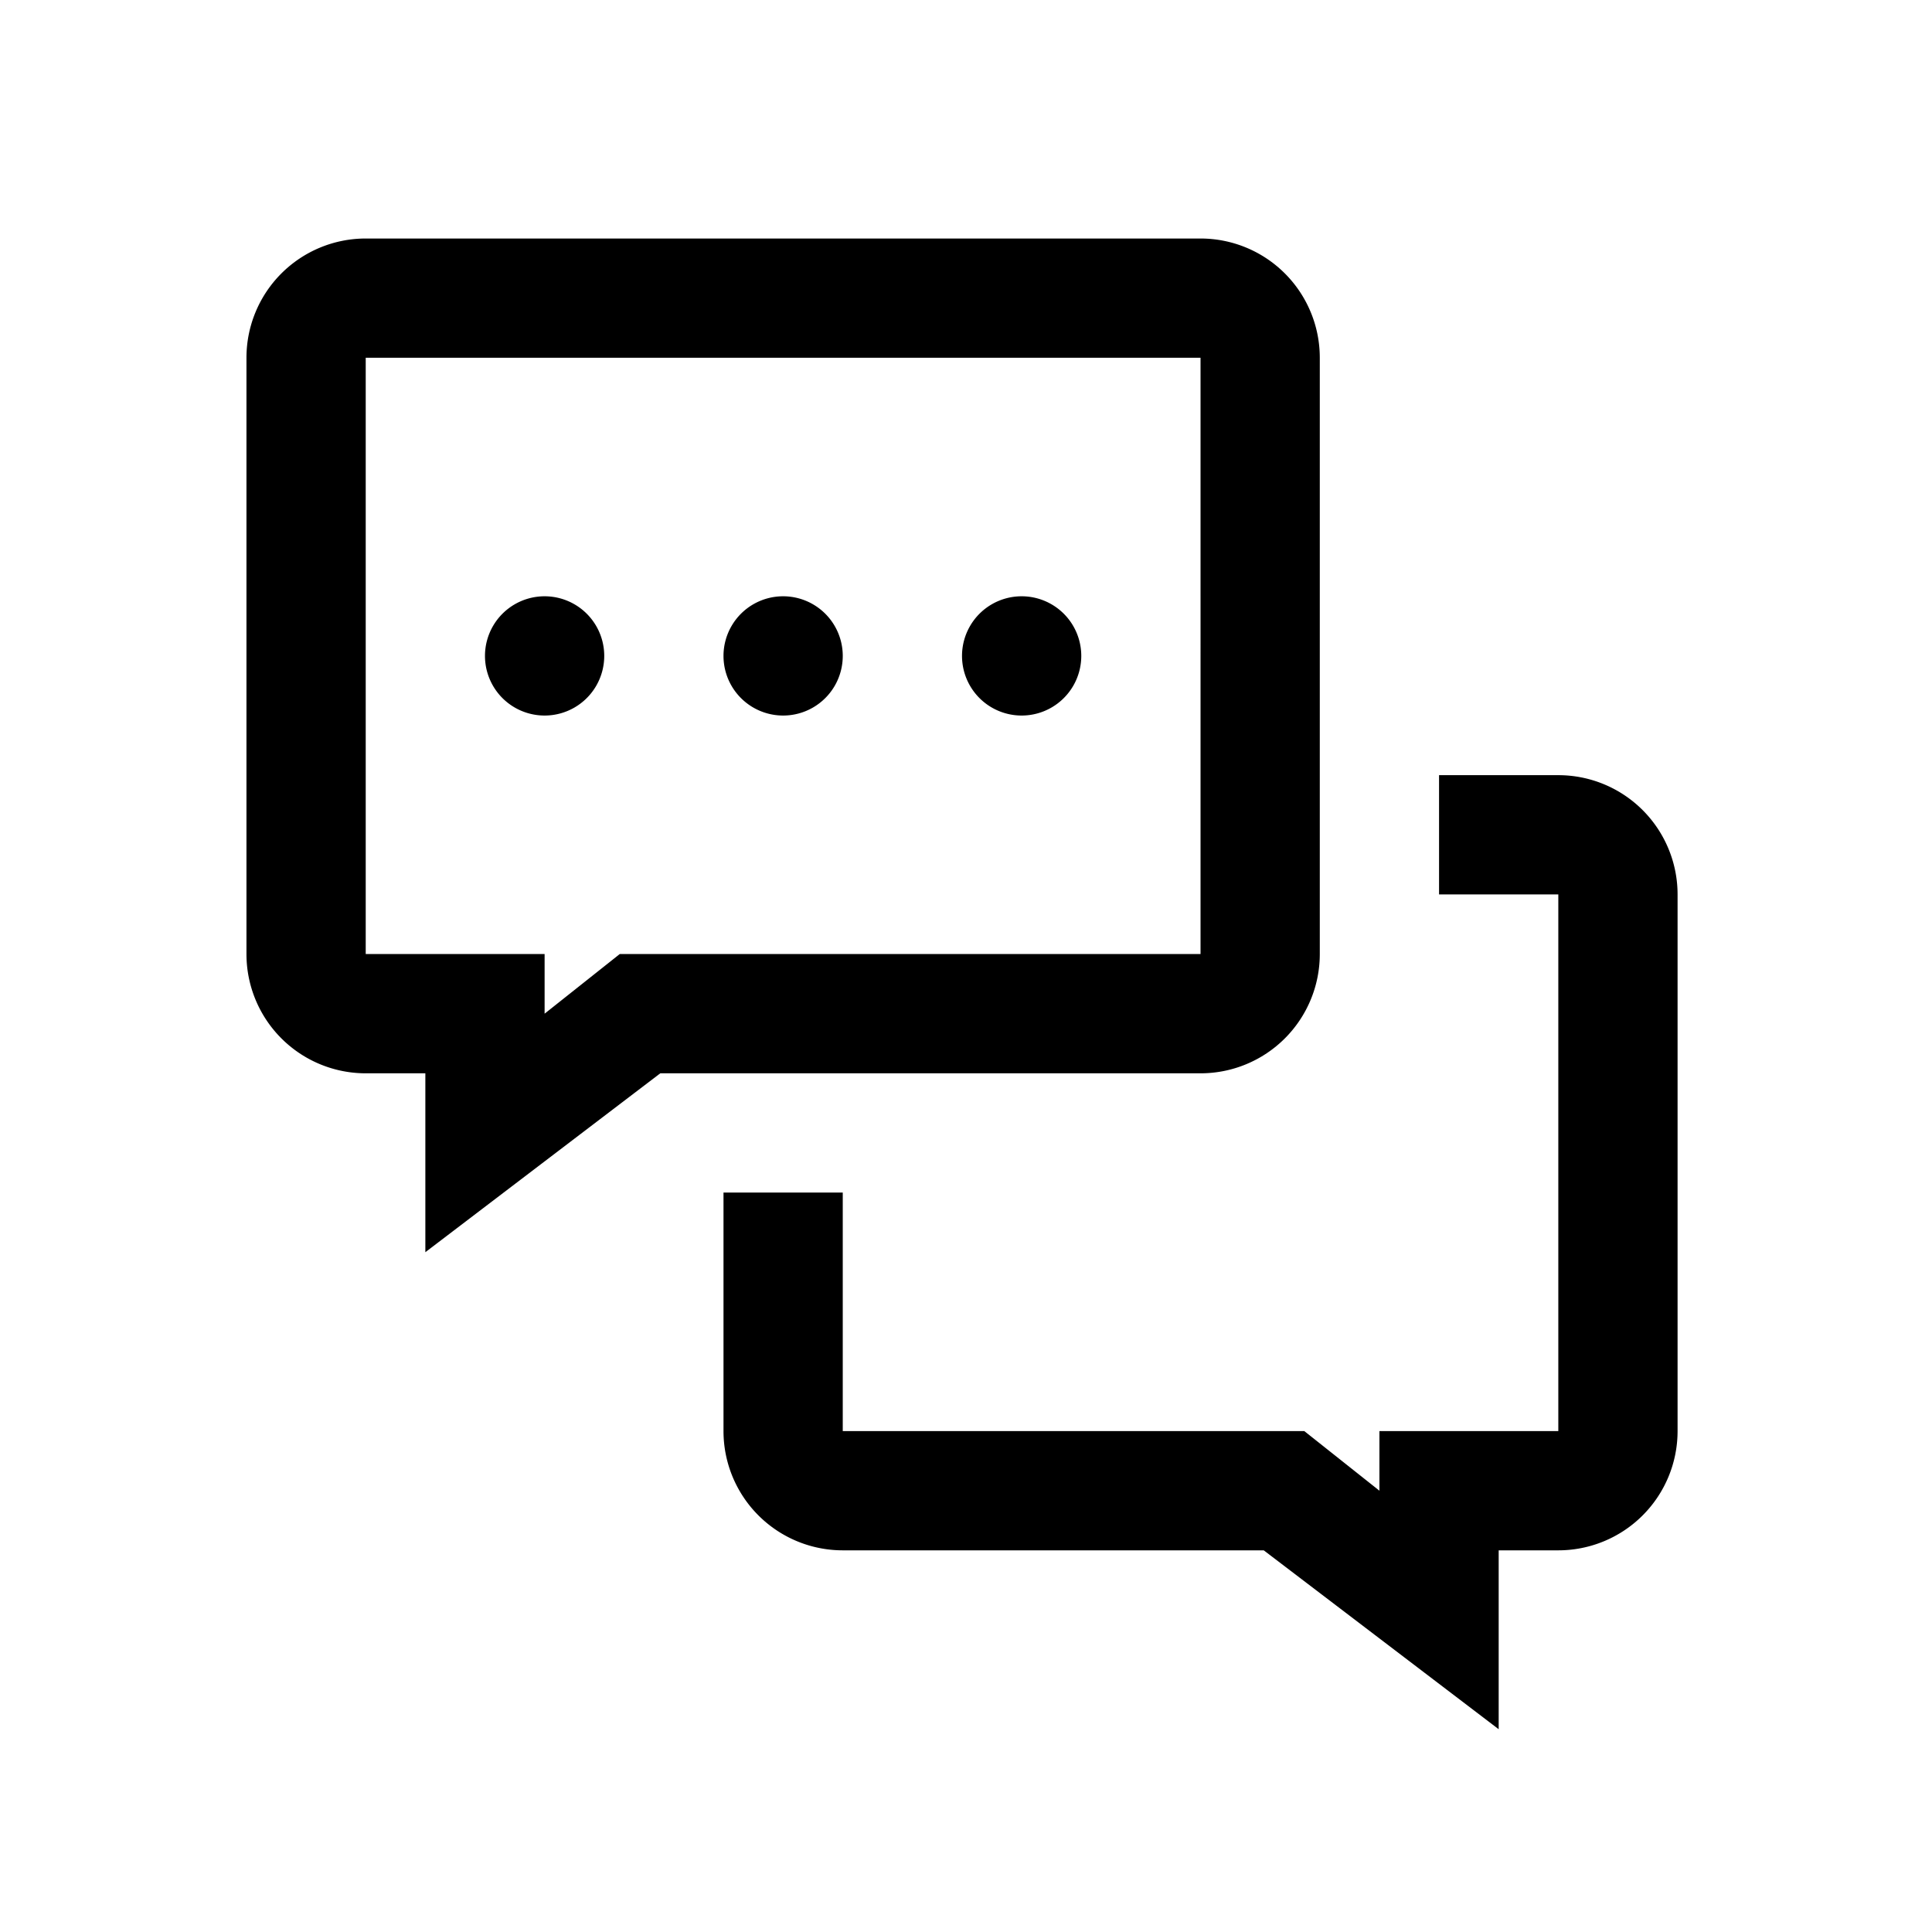 <svg width="81" height="80" xmlns="http://www.w3.org/2000/svg"><path d="M65.333 32.5a5 5 0 0 1 5 5V60a5 5 0 0 1-5 5h-2.5v7.5l-9.85-7.5h-17.65a5 5 0 0 1-5-5V50h5v10h19.35l3.15 2.5V60h7.5V37.5h-5v-5h5Zm-15-22.5a5 5 0 0 1 5 5v25a5 5 0 0 1-5 5h-22.65l-9.85 7.5V45h-2.5a5 5 0 0 1-5-5V15a5 5 0 0 1 5-5h35Zm0 5h-35v25h7.5v2.5l3.15-2.5h24.35V15Zm-27.5 10a2.5 2.5 0 1 1 0 5 2.5 2.5 0 0 1 0-5Zm10 0a2.5 2.5 0 1 1 0 5 2.5 2.5 0 0 1 0-5Zm10 0a2.5 2.5 0 1 1 0 5 2.5 2.5 0 0 1 0-5Z" fill="inherit"/></svg>